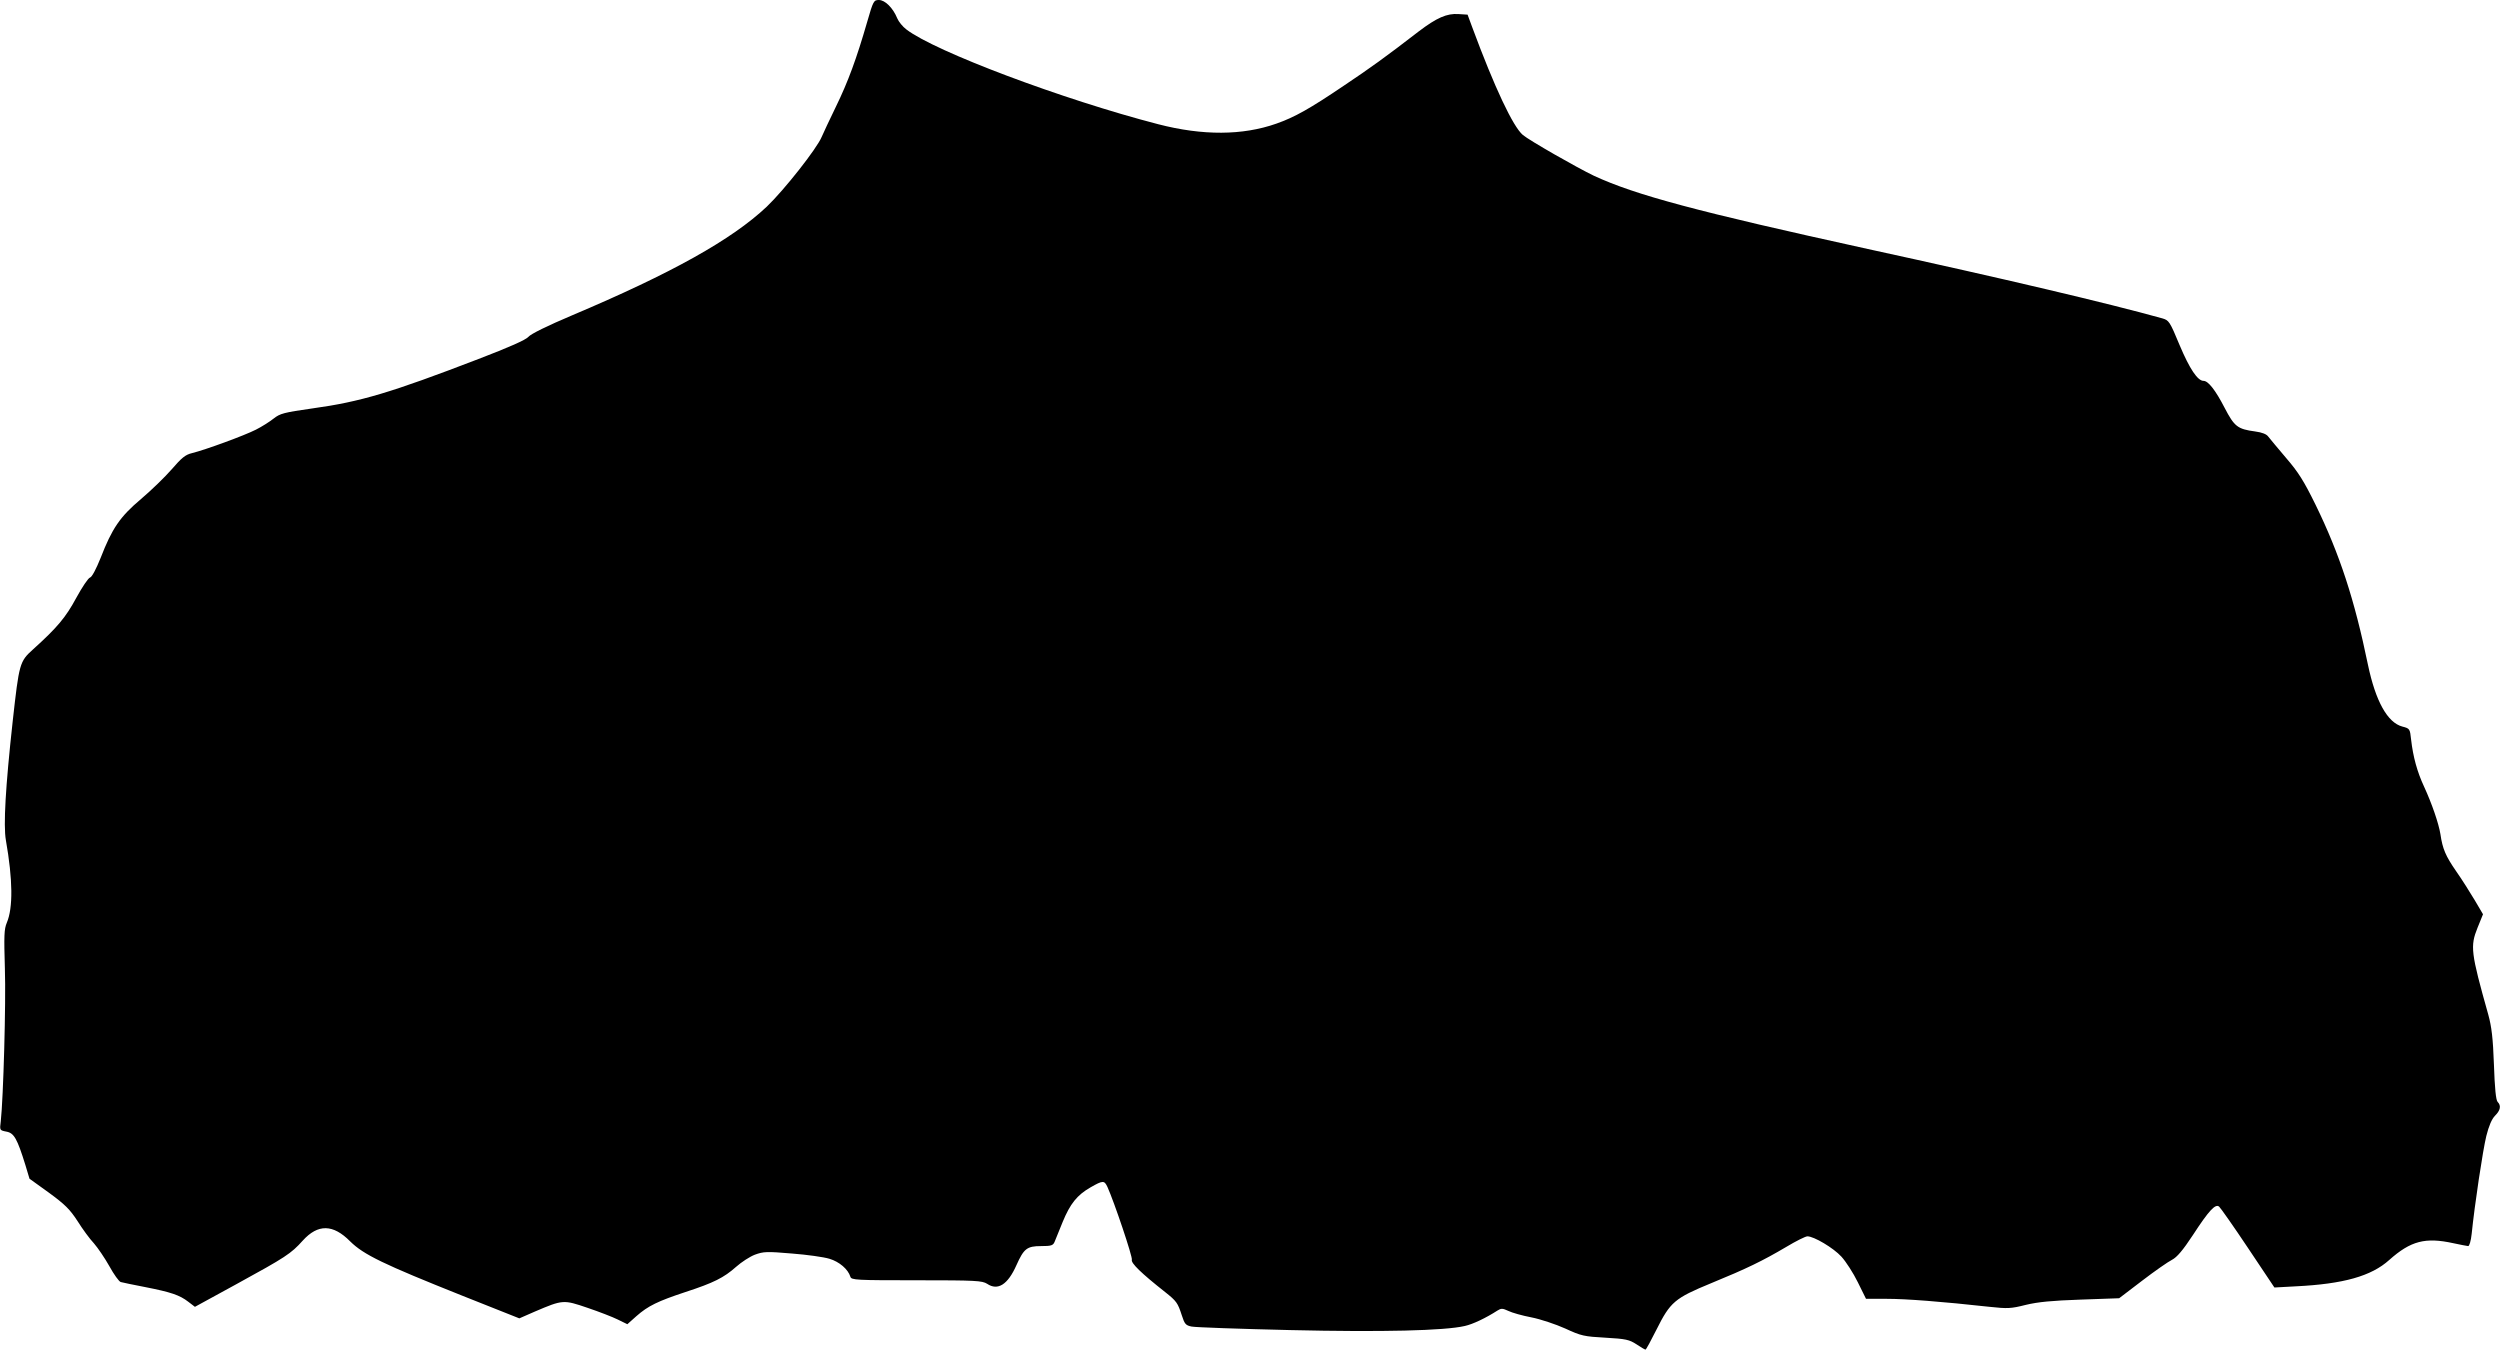<?xml version="1.0" standalone="no"?>
<!DOCTYPE svg PUBLIC "-//W3C//DTD SVG 20010904//EN"
 "http://www.w3.org/TR/2001/REC-SVG-20010904/DTD/svg10.dtd">
<svg version="1.0" xmlns="http://www.w3.org/2000/svg"
 width="1280pt" height="691pt" viewBox="0 0 1280 691"
 preserveAspectRatio="xMidYMid meet">
<g transform="translate(0,691) scale(0.1,-0.1)"
fill="#000000" stroke="none">
<path d="M4440 6798 c-54 -187 -98 -307 -160 -434 -32 -66 -65 -136 -73 -155
-25 -60 -192 -272 -281 -357 -179 -169 -487 -341 -998 -557 -123 -52 -211 -95
-223 -110 -13 -15 -98 -53 -255 -113 -450 -173 -604 -219 -850 -253 -147 -21
-166 -26 -199 -52 -20 -16 -61 -42 -91 -57 -59 -30 -258 -103 -327 -120 -34
-8 -53 -24 -104 -83 -34 -39 -105 -108 -157 -152 -108 -91 -148 -150 -207
-302 -23 -57 -44 -97 -54 -100 -9 -2 -41 -50 -71 -105 -54 -100 -97 -151 -221
-263 -69 -62 -71 -72 -104 -368 -37 -337 -48 -532 -35 -608 36 -205 37 -347 5
-423 -14 -33 -15 -66 -10 -235 6 -176 -8 -664 -21 -782 -6 -46 -6 -46 29 -53
39 -7 55 -36 97 -171 l21 -70 100 -72 c82 -60 107 -85 146 -145 25 -40 63 -92
84 -114 20 -23 56 -76 79 -117 23 -42 49 -78 58 -81 9 -3 66 -14 126 -26 132
-26 176 -41 220 -75 l34 -26 214 117 c250 137 278 155 338 222 78 86 155 85
243 -4 69 -68 168 -116 574 -278 l292 -116 80 35 c143 61 146 61 269 19 59
-20 129 -47 155 -60 l49 -24 46 41 c60 53 110 77 252 124 144 47 196 73 259
129 27 24 70 52 96 62 44 16 60 17 189 6 78 -6 164 -18 193 -27 50 -15 95 -53
107 -92 5 -17 30 -18 339 -18 305 0 335 -2 361 -18 55 -37 106 -4 150 95 38
85 54 98 126 98 53 0 62 3 70 23 5 12 23 57 41 101 38 92 73 137 143 177 63
36 70 36 86 2 34 -75 130 -359 125 -373 -5 -17 47 -68 170 -165 59 -47 65 -55
86 -120 14 -44 20 -51 50 -57 19 -4 246 -12 504 -18 474 -11 793 -3 895 21 41
9 108 41 167 79 19 12 26 12 56 -2 18 -9 71 -24 118 -33 46 -9 124 -35 173
-57 82 -38 97 -41 206 -47 105 -6 122 -10 159 -34 22 -15 43 -27 46 -27 3 0
28 46 56 102 71 142 93 161 280 238 183 75 263 114 385 186 50 30 98 54 108
54 33 0 133 -59 174 -104 23 -25 61 -84 84 -131 l42 -85 106 0 c98 0 282 -14
527 -41 92 -10 110 -9 185 10 62 15 134 22 281 27 l197 7 118 90 c64 49 133
97 153 107 25 13 55 48 107 127 82 126 115 161 134 145 7 -6 74 -101 148 -212
l135 -202 110 6 c243 12 386 52 478 135 110 98 185 117 327 86 36 -8 70 -14
77 -15 6 0 14 25 18 63 15 148 57 428 75 501 13 52 28 87 45 104 27 27 32 51
13 70 -9 9 -15 71 -19 190 -5 138 -12 195 -29 257 -90 320 -93 350 -55 445
l28 69 -43 73 c-24 40 -66 107 -95 148 -53 77 -69 113 -80 189 -9 55 -43 155
-84 244 -35 75 -56 152 -66 239 -6 57 -7 58 -45 68 -76 20 -137 130 -176 316
-69 335 -145 567 -268 819 -60 122 -88 167 -151 240 -42 49 -83 99 -91 109 -9
13 -31 22 -68 27 -90 12 -106 25 -156 121 -47 91 -84 138 -108 138 -30 0 -71
61 -122 182 -51 123 -55 128 -89 138 -280 78 -814 204 -1507 355 -875 192
-1189 276 -1403 375 -86 41 -331 181 -364 209 -50 42 -145 243 -259 551 l-24
65 -47 3 c-59 4 -111 -19 -202 -88 -171 -132 -249 -188 -385 -279 -173 -117
-251 -161 -345 -194 -173 -61 -377 -62 -605 -3 -487 126 -1142 372 -1289 485
-19 14 -40 40 -47 57 -22 54 -63 94 -94 94 -26 0 -29 -4 -60 -112z"/>
</g>
</svg>
